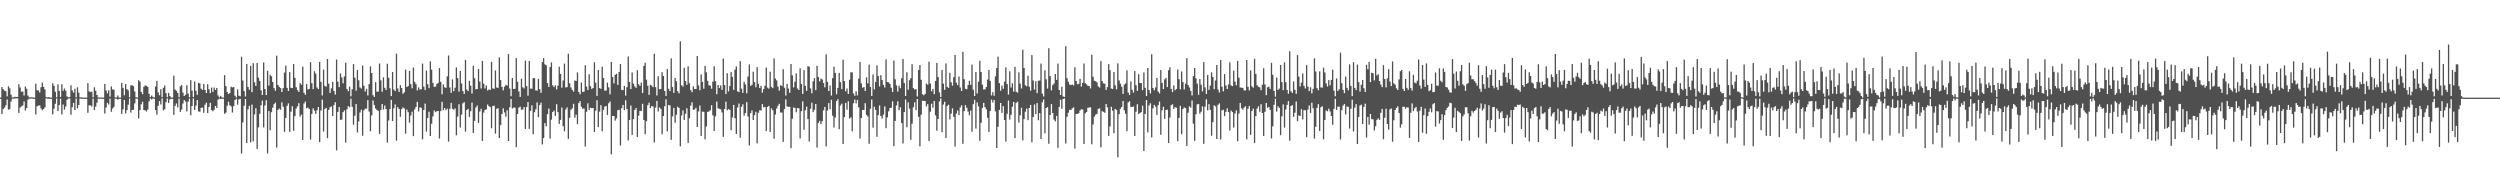 <svg xmlns="http://www.w3.org/2000/svg" width="1920" height="150"><path fill="#4f4f4f" d="M0 74.92h1v1H0zM1 66.82h1v20.81H1zM2 68.532h1v15.173H2zM3 69.614h1v12.998H3zM4 70.061h1v10.849H4zM5 74.039h1v2.33H5zM6 66.238h1v17.965H6zM7 67.831h1v15.965H7zM8 72.695h1v5.287H8zM9 74.794h1v1H9zM10 74.849h1v1H10zM11 74.336h1v1.33H11zM12 74.508h1v1.025H12zM13 74.499h1v1.046H13zM14 64.643h1v22.074H14zM15 67.195h1v15.383H15zM16 70.388h1v11.268H16zM17 70.283h1v10.753H17zM18 73.363h1v4.5H18zM19 66.47h1v18.4H19zM20 68.145h1v14.859H20zM21 73.402h1v3.152H21zM22 74.76h1v1H22zM23 74.851h1v1H23zM24 74.627h1v1H24zM25 74.918h1v1H25zM26 74.936h1v1H26zM27 64.291h1v23.651H27zM28 69.294h1v12.305H28zM29 69.47h1v11.639H29zM30 70.981h1v9.975H30zM31 66.985h1v16.304H31zM32 63.428h1v21.268H32zM33 66.662h1v17.075H33zM34 68.724h1v13.731H34zM35 74.57h1v1H35zM36 74.837h1v1H36zM37 74.533h1v1.282H37zM38 74.86h1v1H38zM39 74.915h1v1H39zM40 63.879h1v23.919H40zM41 65.836h1v17.647H41zM42 70.489h1v9.19H42zM43 74.696h1v1H43zM44 64.831h1v20.449H44zM45 69.832h1v10.856H45zM46 74.393h1v1.449H46zM47 64.68h1v23.202H47zM48 69.662h1v10.597H48zM49 67.932h1v16.278H49zM50 69.626h1v12.174H50zM51 74.036h1v2.596H51zM52 74.739h1v1H52zM53 74.561h1v1H53zM54 65.492h1v22.625H54zM55 69.429h1v12.911H55zM56 71.185h1v7.796H56zM57 68.163h1v16.317H57zM58 74.748h1v1H58zM59 67.046h1v16.162H59zM60 71.169h1v9.467H60zM61 74.691h1v1H61zM62 74.821h1v1H62zM63 74.897h1v1H63zM64 74.947h1v1H64zM65 74.95h1v1H65zM66 74.954h1v1H66zM67 63.837h1v22.799H67zM68 70.152h1v10.737H68zM69 70.731h1v10.199H69zM70 70.383h1v11.412H70zM71 74.769h1v1H71zM72 67.035h1v17.501H72zM73 69.669h1v12.264H73zM74 72.968h1v5.928H74zM75 74.794h1v1H75zM76 74.902h1v1H76zM77 74.792h1v1H77zM78 74.961h1v1H78zM79 74.954h1v1H79zM80 64.449h1v22.767H80zM81 69.447h1v13.085H81zM82 71.697h1v7.295H82zM83 69.326h1v10.948H83zM84 74.247h1v1.458H84zM85 66.389h1v19.437H85zM86 68.697h1v14.683H86zM87 68.804h1v13.294H87zM88 74.689h1v1H88zM89 74.908h1v1H89zM90 73.311h1v3.241H90zM91 74.929h1v1H91zM92 74.945h1v1H92zM93 63.638h1v23.806H93zM94 67.497h1v16.484H94zM95 73.162h1v3.621H95zM96 64.54h1v22.6H96zM97 68.443h1v16.123H97zM98 69.491h1v10.918H98zM99 74.7h1v1H99zM100 65.559h1v20.895H100zM101 65.492h1v18.929H101zM102 66.165h1v18.109H102zM103 70.264h1v9.139H103zM104 74.632h1v1H104zM105 74.842h1v1H105zM106 61.615h1v29.364H106zM107 62.666h1v21.865H107zM108 70.688h1v9.446H108zM109 72.345h1v5.763H109zM110 66.644h1v17.926H110zM111 65.636h1v19.1H111zM112 65.895h1v19.746H112zM113 66.694h1v17.441H113zM114 72.057h1v5.816H114zM115 74.558h1v1H115zM116 73.386h1v3.001H116zM117 74.432h1v1.138H117zM118 74.908h1v1H118zM119 66.46h1v18.059H119zM120 62.1h1v25.999H120zM121 70.937h1v10.311H121zM122 73.139h1v4.468H122zM123 68.493h1v11.723H123zM124 74.645h1v1H124zM125 67.465h1v17.324H125zM126 65.742h1v18.112H126zM127 71.558h1v6.896H127zM128 74.597h1v1H128zM129 71.345h1v7.704H129zM130 73.759h1v2.602H130zM131 74.904h1v1H131zM132 74.858h1v1H132zM133 58.063h1v30.176H133zM134 68.749h1v12.58H134zM135 69.729h1v9.746H135zM136 71.329h1v11.096H136zM137 74.659h1v1H137zM138 66.232h1v19.668H138zM139 65.353h1v18.743H139zM140 71.111h1v8.412H140zM141 73.718h1v3.088H141zM142 72.832h1v5.166H142zM143 65.479h1v20.082H143zM144 71.855h1v6.249H144zM145 74.707h1v1H145zM146 61.539h1v26.958H146zM147 69.628h1v11.824H147zM148 74.563h1v1H148zM149 62.585h1v21.792H149zM150 69.642h1v11.463H150zM151 72.784h1v4.003H151zM152 63.577h1v21.989H152zM153 64.089h1v21.76H153zM154 68.085h1v14.809H154zM155 69.001h1v13.596H155zM156 64.469h1v22.14H156zM157 69.081h1v11.35H157zM158 71.411h1v7.494H158zM159 64.7h1v22.138H159zM160 68.543h1v13.626H160zM161 71.532h1v7.487H161zM162 67.284h1v17.235H162zM163 70.621h1v14.882H163zM164 67.216h1v17.1H164zM165 69.093h1v12.337H165zM166 67.522h1v15.351H166zM167 73.32h1v3.2H167zM168 74.817h1v1H168zM169 73.608h1v2.376H169zM170 74.824h1v1H170zM171 74.938h1v1H171zM172 57.715h1v29.691H172zM173 66.138h1v20.357H173zM174 70.683h1v10.478H174zM175 72.201h1v5.946H175zM176 71.468h1v9.393H176zM177 66.573h1v15.161H177zM178 67.181h1v19.263H178zM179 66.795h1v14.699H179zM180 73.524h1v3.287H180zM181 74.81h1v1H181zM182 68.674h1v11.707H182zM183 73.462h1v2.868H183zM184 74h1v1.907H184zM185 43.588h1v74.342H185zM186 61.858h1v32.207H186zM187 69.99h1v11.204H187zM188 74.149h1v1.859H188zM189 49.081h1v60.81H189zM190 66.705h1v17.329H190zM191 68.875h1v12.369H191zM192 50.601h1v58.712H192zM193 70.777h1v9.57H193zM194 48.537h1v60.007H194zM195 63.185h1v24.699H195zM196 65.987h1v17.118H196zM197 48.358h1v66.006H197zM198 59.649h1v38.146H198zM199 62.228h1v25.145H199zM200 69.39h1v11.453H200zM201 72.887h1v4.392H201zM202 47.926h1v49.984H202zM203 68.376h1v12.568H203zM204 73.002h1v3.932H204zM205 54.305h1v63.566H205zM206 65.755h1v19.567H206zM207 57.516h1v42.589H207zM208 58.548h1v27.608H208zM209 62.963h1v19.705H209zM210 67.699h1v12.303H210zM211 69.711h1v9.146H211zM212 42.764h1v70.616H212zM213 65.293h1v19.133H213zM214 66.714h1v16.647H214zM215 67.678h1v16.526H215zM216 70.642h1v7.949H216zM217 67.664h1v14.292H217zM218 55.689h1v45.539H218zM219 50.338h1v40.233H219zM220 67.502h1v13.793H220zM221 69.887h1v9.545H221zM222 55.337h1v45.873H222zM223 67.415h1v18.366H223zM224 67.66h1v13.962H224zM225 49.111h1v51.341H225zM226 59.786h1v29.4H226zM227 67.039h1v16.31H227zM228 69.244h1v12.41H228zM229 70.612h1v8.631H229zM230 63.856h1v25.683H230zM231 65.012h1v22.996H231zM232 51.183h1v56.306H232zM233 71.26h1v8.18H233zM234 72.814h1v5.15H234zM235 64.542h1v18.574H235zM236 68.729h1v13.857H236zM237 68.326h1v15.37H237zM238 47.745h1v59.412H238zM239 63.881h1v23.555H239zM240 68.479h1v14.708H240zM241 54.755h1v30.204H241zM242 56.527h1v30.936H242zM243 67.177h1v17.521H243zM244 68.381h1v13.82H244zM245 47.52h1v61.614H245zM246 62.807h1v22.065H246zM247 73.327h1v3.188H247zM248 53.51h1v47.501H248zM249 65.891h1v17.798H249zM250 66.602h1v16.221H250zM251 45.376h1v60.748H251zM252 64.277h1v20.146H252zM253 71.331h1v10.98H253zM254 67.829h1v13.914H254zM255 62.801h1v26.265H255zM256 69.768h1v11.028H256zM257 72.59h1v5.928H257zM258 45.703h1v69.751H258zM259 62.707h1v23.248H259zM260 66.943h1v15.248H260zM261 56.401h1v35.637H261zM262 59.502h1v32.346H262zM263 64.018h1v22.101H263zM264 58.674h1v26.091H264zM265 48.148h1v61.369H265zM266 68.388h1v15.509H266zM267 70.017h1v11.485H267zM268 66.486h1v15.894H268zM269 73.984h1v1.797H269zM270 68.541h1v13.52H270zM271 49.269h1v46.535H271zM272 59.637h1v29.245H272zM273 69.658h1v10.286H273zM274 53.744h1v47.97H274zM275 61.647h1v31.618H275zM276 67.197h1v19.217H276zM277 68.019h1v16.223H277zM278 50.343h1v53.866H278zM279 65.845h1v18.933H279zM280 70.269h1v13.262H280zM281 68.195h1v15.219H281zM282 73.322h1v3.568H282zM283 64.625h1v21.048H283zM284 51.018h1v49.785H284zM285 56.042h1v32.607H285zM286 73.109h1v4.028H286zM287 74.389h1v6.297H287zM288 63.112h1v20.222H288zM289 70.379h1v14.09H289zM290 70.296h1v14.802H290zM291 48.784h1v54.102H291zM292 61.716h1v22.84H292zM293 70.445h1v9.426H293zM294 59.431h1v24.706H294zM295 67.406h1v13.667H295zM296 69.054h1v14.72H296zM297 48.935h1v60.593H297zM298 59.706h1v32.841H298zM299 67.802h1v15.983H299zM300 73.787h1v2.889H300zM301 55.302h1v37.695H301zM302 68.77h1v14.317H302zM303 69.971h1v10.199H303zM304 41.199h1v66.878H304zM305 67.905h1v14.365H305zM306 70.619h1v13.095H306zM307 65.311h1v24.39H307zM308 67.577h1v16.166H308zM309 72.034h1v10.442H309zM310 70.914h1v12.396H310zM311 53.474h1v49.19H311zM312 66.824h1v17.327H312zM313 66.026h1v20.163H313zM314 54.444h1v39.773H314zM315 64.611h1v24.118H315zM316 67.852h1v17.931H316zM317 51.812h1v52.733H317zM318 62.812h1v21.227H318zM319 64.666h1v17.446H319zM320 69.413h1v8.817H320zM321 67.12h1v18.485H321zM322 68.736h1v13.802H322zM323 68.491h1v14.248H323zM324 48.823h1v58.196H324zM325 66.563h1v17.899H325zM326 69.191h1v10.366H326zM327 54.172h1v46.887H327zM328 64.725h1v25.926H328zM329 67.687h1v18.114H329zM330 47.173h1v57.299H330zM331 53.558h1v41.495H331zM332 63.611h1v25.823H332zM333 66.724h1v18.128H333zM334 66.577h1v19.586H334zM335 64.581h1v20.815H335zM336 63.581h1v21.659H336zM337 52.281h1v54.129H337zM338 62.823h1v22.502H338zM339 72.398h1v5.763H339zM340 64.799h1v19.844H340zM341 67.023h1v15.969H341zM342 67.5h1v17.203H342zM343 58.642h1v24.795H343zM344 42.586h1v66.164H344zM345 67.168h1v16.402H345zM346 71.29h1v7.709H346zM347 60.983h1v22.547H347zM348 69.983h1v14.294H348zM349 67.397h1v15.864H349zM350 51.787h1v52.168H350zM351 59.976h1v29.515H351zM352 70.338h1v9.718H352zM353 54.492h1v43.472H353zM354 64.098h1v23.932H354zM355 69.887h1v9.535H355zM356 72.16h1v6.29H356zM357 45.992h1v55.074H357zM358 68.749h1v15.773H358zM359 69.969h1v13.616H359zM360 62.043h1v27.773H360zM361 65.781h1v19.677H361zM362 71.784h1v6.938H362zM363 50.549h1v51.566H363zM364 60.095h1v32.738H364zM365 68.58h1v13.996H365zM366 68.34h1v12.712H366zM367 53.023h1v41.332H367zM368 62.668h1v22.964H368zM369 67.964h1v15.619H369zM370 46.745h1v61.486H370zM371 64.236h1v22.234H371zM372 67.957h1v16.496H372zM373 65.57h1v18.368H373zM374 69.466h1v10.794H374zM375 68.665h1v12.875H375zM376 69.109h1v13.193H376zM377 47.484h1v51.012H377zM378 67.914h1v13.548H378zM379 68.204h1v12.925H379zM380 54.094h1v48.508H380zM381 67.175h1v16.358H381zM382 67.474h1v15.642H382zM383 44.078h1v61.927H383zM384 61.466h1v34.699H384zM385 66.689h1v20.881H385zM386 69.363h1v13.843H386zM387 66.566h1v19.824H387zM388 65.137h1v24.509H388zM389 65.733h1v18.965H389zM390 41.521h1v66.759H390zM391 68.01h1v14.347H391zM392 73.869h1v2.108H392zM393 59.928h1v23.431H393zM394 68.372h1v14.214H394zM395 68.211h1v14.486H395zM396 44.577h1v68.489H396zM397 62.764h1v24.754H397zM398 70.258h1v12.408H398zM399 74.389h1v7.485H399zM400 60.397h1v23.886H400zM401 67.085h1v16.965H401zM402 67.925h1v14.326H402zM403 46.468h1v52.605H403zM404 66.154h1v16.075H404zM405 73.466h1v4.91H405zM406 46.786h1v52.202H406zM407 68.047h1v17.089H407zM408 68.156h1v12.742H408zM409 60.07h1v42.978H409zM410 59.99h1v26.232H410zM411 69.411h1v14.537H411zM412 69.601h1v9.048H412zM413 60.58h1v29.435H413zM414 68.452h1v12.218H414zM415 71.31h1v7.56H415zM416 47.71h1v63.195H416zM417 44.639h1v61.437H417zM418 49.422h1v45.079H418zM419 50.175h1v46.841H419zM420 63.826h1v23.813H420zM421 66.804h1v16.576H421zM422 51.512h1v54.951H422zM423 47.9h1v44.01H423zM424 65.529h1v20.494H424zM425 66.9h1v18.045H425zM426 65.54h1v23.472H426zM427 68.669h1v11.373H427zM428 65.794h1v20.332H428zM429 51.21h1v43.928H429zM430 56.751h1v35.29H430zM431 67.367h1v15.2H431zM432 61.832h1v35.04H432zM433 48.853h1v51.955H433zM434 67.193h1v16.883H434zM435 66.902h1v15.576H435zM436 41.272h1v65.411H436zM437 63.924h1v26.592H437zM438 67.193h1v17.105H438zM439 69.035h1v14.237H439zM440 70.377h1v9.355H440zM441 61.787h1v28.652H441zM442 62.233h1v25.823H442zM443 55.593h1v39.613H443zM444 70.58h1v8.615H444zM445 72.425h1v5.225H445zM446 63.412h1v18.544H446zM447 70.658h1v12.827H447zM448 70.386h1v12.923H448zM449 50.066h1v62.49H449zM450 66.476h1v19.355H450zM451 69.186h1v10.151H451zM452 57.014h1v27.425H452zM453 66.181h1v16.571H453zM454 68.282h1v14.82H454zM455 67.573h1v15.367H455zM456 47.749h1v53.573H456zM457 63.533h1v21.481H457zM458 73.693h1v3.264H458zM459 53.739h1v43.875H459zM460 67.648h1v18.066H460zM461 68.246h1v12.541H461zM462 51.228h1v49.657H462zM463 59.839h1v24.477H463zM464 69.598h1v12.305H464zM465 69.596h1v11.831H465zM466 63.451h1v24.923H466zM467 67.09h1v12.238H467zM468 72.45h1v5.459H468zM469 47.582h1v70.923H469zM470 59.145h1v29.945H470zM471 64.05h1v25.054H471zM472 57.426h1v35.209H472zM473 56.696h1v34.198H473zM474 65.247h1v19.391H474zM475 55.266h1v29.016H475zM476 49.196h1v62.577H476zM477 69.003h1v14.024H477zM478 69.237h1v11.376H478zM479 65.913h1v18.636H479zM480 73.428h1v3.561H480zM481 66.964h1v16.786H481zM482 43.414h1v64.447H482zM483 62.929h1v29.263H483zM484 68.401h1v12.641H484zM485 55.705h1v47.851H485zM486 64.181h1v27.288H486zM487 66.357h1v18.048H487zM488 67.486h1v15.486H488zM489 53.893h1v51.335H489zM490 64.714h1v24.145H490zM491 65.945h1v19.165H491zM492 63.38h1v21.966H492zM493 71.473h1v8.226H493zM494 50.585h1v41.504H494zM495 48.186h1v54.939H495zM496 61.198h1v31.836H496zM497 65.909h1v14.887H497zM498 72.855h1v5.979H498zM499 65.197h1v17.878H499zM500 65.806h1v15.631H500zM501 66.959h1v14.866H501zM502 41.277h1v68.203H502zM503 66.987h1v15.656H503zM504 73.299h1v4.234H504zM505 58.635h1v26.974H505zM506 68.532h1v13.999H506zM507 68.294h1v15.274H507zM508 55.431h1v47.666H508zM509 58.358h1v30.76H509zM510 69.825h1v11.831H510zM511 73.693h1v2.607H511zM512 53.023h1v47.894H512zM513 68.147h1v12.454H513zM514 69.935h1v11.069H514zM515 44.794h1v62.618H515zM516 66.868h1v22.591H516zM517 71.352h1v11.55H517zM518 59.857h1v34.388H518zM519 62.46h1v25.718H519zM520 70.065h1v11.932H520zM521 71.702h1v11.174H521zM522 31.723h1v80.684H522zM523 65.442h1v23.282H523zM524 66.495h1v18.304H524zM525 52.013h1v40.197H525zM526 62.187h1v25.216H526zM527 65.151h1v18.002H527zM528 50.94h1v58.771H528zM529 63.876h1v26.94H529zM530 69.225h1v11.875H530zM531 70.818h1v7.727H531zM532 66.266h1v18.045H532zM533 68.225h1v15.789H533zM534 68.417h1v14.349H534zM535 43.032h1v54.513H535zM536 65.602h1v19.986H536zM537 69.299h1v11.753H537zM538 57.113h1v47.274H538zM539 62.878h1v22.822H539zM540 68.115h1v17.755H540zM541 50.594h1v56.42H541zM542 55.582h1v41.531H542zM543 62.107h1v23.793H543zM544 65.527h1v20.089H544zM545 65.723h1v18.981H545zM546 68.156h1v12.71H546zM547 62.67h1v25.905H547zM548 50.883h1v49.705H548zM549 62.379h1v27.004H549zM550 72.34h1v5.624H550zM551 65.293h1v17.867H551zM552 67.513h1v16.095H552zM553 65.598h1v18.368H553zM554 68.985h1v17.379H554zM555 44.943h1v60.19H555zM556 65.263h1v18.517H556zM557 72.24h1v5.859H557zM558 56.163h1v28.498H558zM559 70.129h1v13.578H559zM560 66.096h1v18.258H560zM561 55.357h1v44.678H561zM562 59.084h1v31.147H562zM563 69.015h1v11.595H563zM564 53.517h1v37.317H564zM565 51.002h1v51.925H565zM566 70.155h1v12.435H566zM567 70.777h1v8.711H567zM568 46.909h1v58.885H568zM569 68.044h1v13.909H569zM570 71.345h1v8.778H570zM571 62.814h1v26.036H571zM572 64.801h1v22.055H572zM573 71.684h1v6.773H573zM574 58.781h1v30.751H574zM575 49.507h1v62.227H575zM576 66.016h1v20.989H576zM577 65.179h1v19.59H577zM578 55.053h1v37.091H578zM579 63.073h1v25.335H579zM580 66.969h1v18.913H580zM581 51.489h1v58.657H581zM582 64.339h1v22.271H582zM583 67.632h1v16.99H583zM584 65.92h1v18.979H584zM585 71.171h1v8.821H585zM586 68.328h1v14.099H586zM587 65.829h1v16.31H587zM588 51.842h1v48.853H588zM589 67.255h1v14.848H589zM590 68.099h1v13.184H590zM591 55.044h1v46.379H591zM592 66.724h1v16.548H592zM593 67.692h1v16.999H593zM594 44.87h1v61.687H594zM595 60.29h1v27.693H595zM596 61.727h1v21.591H596zM597 66.552h1v14.745H597zM598 69.608h1v10.135H598zM599 65.43h1v20.945H599zM600 66.122h1v20.362H600zM601 53.085h1v55.876H601zM602 67.399h1v16.452H602zM603 73.37h1v2.98H603zM604 64.471h1v17.301H604zM605 68.017h1v14.044H605zM606 71.258h1v10.765H606zM607 49.166h1v64.603H607zM608 57.786h1v33.381H608zM609 67.12h1v15.399H609zM610 62.659h1v20.188H610zM611 56.316h1v29.908H611zM612 67.955h1v14.997H612zM613 69.134h1v14.026H613zM614 52.478h1v53.852H614zM615 64.465h1v20.906H615zM616 72.125h1v5.756H616zM617 53.812h1v45.857H617zM618 65.941h1v18.73H618zM619 69.72h1v12.156H619zM620 50.745h1v40.65H620zM621 51.311h1v57.379H621zM622 67.896h1v15.621H622zM623 71.638h1v7.187H623zM624 62.423h1v23.637H624zM625 59.983h1v24.362H625zM626 69.218h1v10.659H626zM627 50.53h1v62.802H627zM628 59.189h1v35.18H628zM629 62.46h1v30.389H629zM630 60.281h1v35.129H630zM631 61.011h1v32.051H631zM632 63.73h1v21.016H632zM633 67.067h1v15.068H633zM634 41.792h1v70.648H634zM635 62.84h1v22.026H635zM636 69.905h1v9.245H636zM637 65.68h1v18.256H637zM638 73.432h1v3.214H638zM639 60.02h1v28.862H639zM640 51.203h1v46.718H640zM641 55.946h1v34.319H641zM642 72.402h1v5.241H642zM643 67.481h1v8.695H643zM644 55.964h1v43.241H644zM645 63.091h1v17.885H645zM646 68.465h1v11.16H646zM647 45.808h1v64.772H647zM648 62.276h1v27.64H648zM649 70.116h1v8.917H649zM650 67.971h1v16.299H650zM651 72.123h1v5.672H651zM652 61.228h1v29.819H652zM653 55.476h1v34.649H653zM654 55.614h1v45.313H654zM655 71.734h1v7.59H655zM656 73.581h1v2.884H656zM657 70.104h1v9.304H657zM658 73.29h1v3.474H658zM659 60.427h1v21.982H659zM660 47.607h1v58.814H660zM661 63.975h1v26.67H661zM662 67.358h1v17.084H662zM663 66.875h1v17.535H663zM664 69.882h1v9.391H664zM665 59.351h1v28.853H665zM666 63.979h1v25.436H666zM667 49.61h1v60.792H667zM668 66.836h1v16.665H668zM669 73.652h1v2.767H669zM670 57.129h1v40.913H670zM671 68.681h1v13.278H671zM672 62.894h1v21.463H672zM673 50.159h1v54.917H673zM674 58.438h1v30H674zM675 66.417h1v14.557H675zM676 57.694h1v31.456H676zM677 61.487h1v29.62H677zM678 65.229h1v22.799H678zM679 67.232h1v14.459H679zM680 45.628h1v52.838H680zM681 63.02h1v27.128H681zM682 63.213h1v22.289H682zM683 64.465h1v18.581H683zM684 67.367h1v15.308H684zM685 70.692h1v7.201H685zM686 46.516h1v65.782H686zM687 60.862h1v31.994H687zM688 65.646h1v15.285H688zM689 70.329h1v7.446H689zM690 65.824h1v18.771H690zM691 67.733h1v14.646H691zM692 60.111h1v34.399H692zM693 45.25h1v64.942H693zM694 63.803h1v22.289H694zM695 73.73h1v2.692H695zM696 55.46h1v42.284H696zM697 68.898h1v9.714H697zM698 61.583h1v21.831H698zM699 60.077h1v47.364H699zM700 49.319h1v45.637H700zM701 67.701h1v14.665H701zM702 68.761h1v9.805H702zM703 68.408h1v16.152H703zM704 74.103h1v1.946H704zM705 53.792h1v35.923H705zM706 49.951h1v62.495H706zM707 61.301h1v26.745H707zM708 72.4h1v4.985H708zM709 73.146h1v4.356H709zM710 72.203h1v5.441H710zM711 64.165h1v17.615H711zM712 65.073h1v14.955H712zM713 47.374h1v60.945H713zM714 64.176h1v21.604H714zM715 70.1h1v9.588H715zM716 68.237h1v14.521H716zM717 72.281h1v5.285H717zM718 62.139h1v26.377H718zM719 48.333h1v52.062H719zM720 59.193h1v32.165H720zM721 70.956h1v6.979H721zM722 74.478h1v1.101H722zM723 53.757h1v47.723H723zM724 64.268h1v15.992H724zM725 68.971h1v9.144H725zM726 48.706h1v57.219H726zM727 66.776h1v14.674H727zM728 67.47h1v12.978H728zM729 55.982h1v35.711H729zM730 63.169h1v24.118H730zM731 65.817h1v17.398H731zM732 59.349h1v30.355H732zM733 42.19h1v70.35H733zM734 63.43h1v23.809H734zM735 65.403h1v19.487H735zM736 58.74h1v29.705H736zM737 67.186h1v15.328H737zM738 69.882h1v10.964H738zM739 39.803h1v70.636H739zM740 60.841h1v24.523H740zM741 68.188h1v12.557H741zM742 68.548h1v14.221H742zM743 65.257h1v20.38H743zM744 62.066h1v26.434H744zM745 65.167h1v19.792H745zM746 49.592h1v51.511H746zM747 68.857h1v11.144H747zM748 73.721h1v2.969H748zM749 55.289h1v43.468H749zM750 71.773h1v6.855H750zM751 62.84h1v18.931H751zM752 46.687h1v61.492H752zM753 55.316h1v39.013H753zM754 64.95h1v17.947H754zM755 68.724h1v10.284H755zM756 68.587h1v13.703H756zM757 66.744h1v17.256H757zM758 61.057h1v29.38H758zM759 53.693h1v47.599H759zM760 62.089h1v23.207H760zM761 73.338h1v3.191H761zM762 70.743h1v8.009H762zM763 73.535h1v3.216H763zM764 58.672h1v26.841H764zM765 52.272h1v61.396H765zM766 43.469h1v53.923H766zM767 63.826h1v20.584H767zM768 69.699h1v9.396H768zM769 65.678h1v21.009H769zM770 68.211h1v13.285H770zM771 62.723h1v29.414H771zM772 51.739h1v57.084H772zM773 64.57h1v22.813H773zM774 72.649h1v4.58H774zM775 54.803h1v36.979H775zM776 67.191h1v21.037H776zM777 63.959h1v18.036H777zM778 70.372h1v7.899H778zM779 51.295h1v54.788H779zM780 70.489h1v8.485H780zM781 71.13h1v6.988H781zM782 55.641h1v38.521H782zM783 64.259h1v24.324H783zM784 67.948h1v14.852H784zM785 38.219h1v69.613H785zM786 52.21h1v39.208H786zM787 65.481h1v20.286H787zM788 66.307h1v17.059H788zM789 58.182h1v34.127H789zM790 66.586h1v16.338H790zM791 69.626h1v10.948H791zM792 42.29h1v67.015H792zM793 61.826h1v28.08H793zM794 68.788h1v11.463H794zM795 62.434h1v25.228H795zM796 71.535h1v7.626H796zM797 62.013h1v30.334H797zM798 61.832h1v25.045H798zM799 48.795h1v57.981H799zM800 71.83h1v6.725H800zM801 74.103h1v2.289H801zM802 54.025h1v48.336H802zM803 60.924h1v22.012H803zM804 68.035h1v14.25H804zM805 37.008h1v73.383H805zM806 58.406h1v29.906H806zM807 69.399h1v10.6H807zM808 65.456h1v21.332H808zM809 64.224h1v27.622H809zM810 56.811h1v36.397H810zM811 61.313h1v27.684H811zM812 48.848h1v64.647H812zM813 69.106h1v13.019H813zM814 72.981h1v3.596H814zM815 66.66h1v16.805H815zM816 74.08h1v1.941H816zM817 74.469h1v1.083H817zM818 35.479h1v74.706H818zM819 60.095h1v29.627H819zM820 62.791h1v23.749H820zM821 64.895h1v19.409H821zM822 65.382h1v19.096H822zM823 64.856h1v18.327H823zM824 65.623h1v16.846H824zM825 51.73h1v62.41H825zM826 62.135h1v25.454H826zM827 64.705h1v22.767H827zM828 64.35h1v22.63H828zM829 60.585h1v24.239H829zM830 66.499h1v17.427H830zM831 63.677h1v20.439H831zM832 48.807h1v61.769H832zM833 63.913h1v23.177H833zM834 64.762h1v21.273H834zM835 65.884h1v16.912H835zM836 66.062h1v16.473H836zM837 67.953h1v14.486H837zM838 42.082h1v68.73H838zM839 58.923h1v36.654H839zM840 62.032h1v27.528H840zM841 62.428h1v25.585H841zM842 63.21h1v24.173H842zM843 66.346h1v17.253H843zM844 67.25h1v15.967H844zM845 46.953h1v66.244H845zM846 62.235h1v23.168H846zM847 64.066h1v21.859H847zM848 64.3h1v22.319H848zM849 69.054h1v10.742H849zM850 66.861h1v15.585H850zM851 49.194h1v55.145H851zM852 53.899h1v43.168H852zM853 68.005h1v14.044H853zM854 68.312h1v16.661H854zM855 55.357h1v46.926H855zM856 65.604h1v18.08H856zM857 68.628h1v15.789H857zM858 48.615h1v72.223H858zM859 61.773h1v25.914H859zM860 64.247h1v19.256H860zM861 66.616h1v15.532H861zM862 72.134h1v5.434H862zM863 64.895h1v19.821H863zM864 64.037h1v23.317H864zM865 54.034h1v46.654H865zM866 71.152h1v7.43H866zM867 72.89h1v4.823H867zM868 62.574h1v19.538H868zM869 68.987h1v13.211H869zM870 71.164h1v10.625H870zM871 54.568h1v49.922H871zM872 65.453h1v20.35H872zM873 69.729h1v10.357H873zM874 57.005h1v30.563H874zM875 63.728h1v23.117H875zM876 63.801h1v22.209H876zM877 69.257h1v11.872H877zM878 55.653h1v60.307H878zM879 67.454h1v20.11H879zM880 73.78h1v3.065H880zM881 52.231h1v49.455H881zM882 69.115h1v11.891H882zM883 71.722h1v7.578H883zM884 41.659h1v63.861H884zM885 67.541h1v15.724H885zM886 69.324h1v11.199H886zM887 67.147h1v14.765H887zM888 59.873h1v28.398H888zM889 70.363h1v10.378H889zM890 71.718h1v6.287H890zM891 53.753h1v49.755H891zM892 63.702h1v20.982H892zM893 68.413h1v13.559H893zM894 60.965h1v30.35H894zM895 59.793h1v24.694H895zM896 66.884h1v17.267H896zM897 53.895h1v55.855H897zM898 51.656h1v38.615H898zM899 68.374h1v12.442H899zM900 70.695h1v9.448H900zM901 65.588h1v18.059H901zM902 69.248h1v13.101H902zM903 68.28h1v14.436H903zM904 53.329h1v55.088H904zM905 60.814h1v29.696H905zM906 68.591h1v12.68H906zM907 54.904h1v48.201H907zM908 63.078h1v20.668H908zM909 68.694h1v13.806H909zM910 64.22h1v18.86H910zM911 44.582h1v67.508H911zM912 65.332h1v21.257H912zM913 67.163h1v14.518H913zM914 69.846h1v12.85H914zM915 73.297h1v3.877H915zM916 58.47h1v36.48H916zM917 52.231h1v55.969H917zM918 60.164h1v27.521H918zM919 64.204h1v15.985H919zM920 72.826h1v7.018H920zM921 60.736h1v26.546H921zM922 65.099h1v20.652H922zM923 70.129h1v11.607H923zM924 47.685h1v62.76H924zM925 67.049h1v14.896H925zM926 72.176h1v4.07H926zM927 57.541h1v27.249H927zM928 69.006h1v10.996H928zM929 65.726h1v18.663H929zM930 55.54h1v48.712H930zM931 59.159h1v34.711H931zM932 68.472h1v12.348H932zM933 61.812h1v19.95H933zM934 49.876h1v56.901H934zM935 68.715h1v11.756H935zM936 71.036h1v8.352H936zM937 46.113h1v60.975H937zM938 66.557h1v18.183H938zM939 70.164h1v14.118H939zM940 56.87h1v32.303H940zM941 65.549h1v20.309H941zM942 68.365h1v14.843H942zM943 64.831h1v21.282H943zM944 47.93h1v52.387H944zM945 65.511h1v19.384H945zM946 66.131h1v19.934H946zM947 54.206h1v43.797H947zM948 62.718h1v24.488H948zM949 65.488h1v19.311H949zM950 46.754h1v61.696H950zM951 59.69h1v27.539H951zM952 67.17h1v11.861H952zM953 67.374h1v15.811H953zM954 67.458h1v16.809H954zM955 69.404h1v13.223H955zM956 69.404h1v12.2H956zM957 46.138h1v60.886H957zM958 66.708h1v16.823H958zM959 69.39h1v11.943H959zM960 54.082h1v49.51H960zM961 66.296h1v18.943H961zM962 67.323h1v16.139H962zM963 45.117h1v64.667H963zM964 56.786h1v32.291H964zM965 65.533h1v17.86H965zM966 66.545h1v15.109H966zM967 67.053h1v18.776H967zM968 69.264h1v10.769H968zM969 65.048h1v21.76H969zM970 52.451h1v51.966H970zM971 64.796h1v21.094H971zM972 73.105h1v5.944H972zM973 67.01h1v15.775H973zM974 66.492h1v15.64H974zM975 68.291h1v16.15H975zM976 48.283h1v58.05H976zM977 57.436h1v39.579H977zM978 69.91h1v10.575H978zM979 74.217h1v1.618H979zM980 59.56h1v26.118H980zM981 69.056h1v12.63H981zM982 68.047h1v14.784H982zM983 49.942h1v53.873H983zM984 63.096h1v26.214H984zM985 69.276h1v10.922H985zM986 47.937h1v50.053H986zM987 63.132h1v20.975H987zM988 69.044h1v11.485H988zM989 71.917h1v5.772H989zM990 39.336h1v68.743H990zM991 70.077h1v11.382H991zM992 71.349h1v9.355H992zM993 62.514h1v27.226H993zM994 68.987h1v17.585H994zM995 72.015h1v5.933H995zM996 42.316h1v50.778H996zM997 58.829h1v29.773H997zM998 66.385h1v22.689H998zM999 63.437h1v20.435H999zM1000 56.419h1v35.292H1000zM1001 66.021h1v18.574H1001zM1002 67.946h1v16.72H1002zM1003 50.045h1v55.251H1003zM1004 66.545h1v17.585H1004zM1005 69.994h1v10.966H1005zM1006 67.001h1v19.712H1006zM1007 71.748h1v7.141H1007zM1008 68.23h1v15.045H1008zM1009 44.799h1v61.634H1009zM1010 54.927h1v42.38H1010zM1011 67.731h1v15.118H1011zM1012 69.299h1v10.712H1012zM1013 54.785h1v45.798H1013zM1014 67.181h1v15.223H1014zM1015 67.278h1v14.39H1015zM1016 51.981h1v54.965H1016zM1017 55.653h1v36.509H1017zM1018 64.027h1v20.87H1018zM1019 66.47h1v19.036H1019zM1020 61.544h1v21.959H1020zM1021 65.511h1v20.071H1021zM1022 61.324h1v27.778H1022zM1023 53.506h1v42.307H1023zM1024 69.582h1v13.985H1024zM1025 73.92h1v1.934H1025zM1026 60.262h1v24.152H1026zM1027 69.882h1v12.051H1027zM1028 68.513h1v13.383H1028zM1029 40.439h1v66.745H1029zM1030 63.874h1v20.748H1030zM1031 69.042h1v12.037H1031zM1032 71.512h1v8.418H1032zM1033 58.843h1v29.119H1033zM1034 67.431h1v14.33H1034zM1035 69.395h1v12.726H1035zM1036 49.466h1v49.29H1036zM1037 65.939h1v17.583H1037zM1038 73.805h1v2.731H1038zM1039 47.758h1v53.223H1039zM1040 67.52h1v15.166H1040zM1041 69.157h1v10.829H1041zM1042 49.539h1v61.078H1042zM1043 63.103h1v26.681H1043zM1044 70.361h1v10.68H1044zM1045 65.14h1v15.232H1045zM1046 61.404h1v33.802H1046zM1047 67.719h1v14.404H1047zM1048 70.596h1v9.016H1048zM1049 49.752h1v55.898H1049zM1050 53.208h1v36.658H1050zM1051 47.5h1v48.279H1051zM1052 63.041h1v24.463H1052zM1053 55.84h1v35.653H1053zM1054 56.236h1v35.438H1054zM1055 61.764h1v38.403H1055zM1056 45.156h1v51.817H1056zM1057 57.971h1v34.047H1057zM1058 57.026h1v33.875H1058zM1059 62.249h1v29.847H1059zM1060 64.982h1v21.664H1060zM1061 66.941h1v16.681H1061zM1062 49.999h1v56.912H1062zM1063 60.734h1v29.664H1063zM1064 67.113h1v16.388H1064zM1065 60.164h1v35.052H1065zM1066 53.055h1v46.477H1066zM1067 62.604h1v21.419H1067zM1068 66.096h1v17.196H1068zM1069 47.211h1v61.616H1069zM1070 63.998h1v28.35H1070zM1071 65.092h1v19.371H1071zM1072 67.841h1v15.07H1072zM1073 69.074h1v12.577H1073zM1074 60.954h1v25.887H1074zM1075 54.705h1v43.349H1075zM1076 53.776h1v41.703H1076zM1077 68.225h1v13.767H1077zM1078 69.882h1v12.211H1078zM1079 60.697h1v22.808H1079zM1080 67.479h1v14.868H1080zM1081 69.028h1v13.587H1081zM1082 54.728h1v51.222H1082zM1083 67.648h1v18.972H1083zM1084 69.582h1v9.817H1084zM1085 57.438h1v27.988H1085zM1086 63.457h1v19.682H1086zM1087 64.046h1v18.059H1087zM1088 61.986h1v23.632H1088zM1089 45.683h1v63.335H1089zM1090 65.678h1v19.313H1090zM1091 68.092h1v13.921H1091zM1092 49.976h1v51.95H1092zM1093 61.13h1v27.329H1093zM1094 66.717h1v16.624H1094zM1095 48.75h1v53.937H1095zM1096 65.243h1v23.953H1096zM1097 69.997h1v15.871H1097zM1098 69.289h1v14.026H1098zM1099 64.268h1v21.98H1099zM1100 70.793h1v9.258H1100zM1101 70.589h1v8.576H1101zM1102 55.673h1v41.593H1102zM1103 65.788h1v19.549H1103zM1104 65.815h1v19.794H1104zM1105 52.483h1v42.406H1105zM1106 62.011h1v30.19H1106zM1107 63.192h1v24.523H1107zM1108 52.604h1v54.782H1108zM1109 55.179h1v33.213H1109zM1110 66.795h1v17.832H1110zM1111 67.195h1v15.617H1111zM1112 68.843h1v12.969H1112zM1113 70.917h1v7.965H1113zM1114 71.157h1v8.109H1114zM1115 45.36h1v52.868H1115zM1116 56.561h1v33.708H1116zM1117 67.992h1v14.804H1117zM1118 54.929h1v46.457H1118zM1119 62.054h1v23.069H1119zM1120 65.717h1v20.227H1120zM1121 54.723h1v32.195H1121zM1122 49.853h1v58.364H1122zM1123 64.785h1v24.619H1123zM1124 65.769h1v22.097H1124zM1125 69.779h1v12.618H1125zM1126 64.639h1v17.734H1126zM1127 63.869h1v23.161H1127zM1128 48.136h1v59.803H1128zM1129 57.96h1v31.36H1129zM1130 60.944h1v24.173H1130zM1131 60.873h1v25.676H1131zM1132 62.263h1v22.969H1132zM1133 63.625h1v20.719H1133zM1134 65.717h1v17.031H1134zM1135 50.095h1v55.576H1135zM1136 68.172h1v15.205H1136zM1137 70.505h1v8.963H1137zM1138 57.66h1v27.278H1138zM1139 64.611h1v18.78H1139zM1140 68.127h1v11.909H1140zM1141 50.842h1v59.371H1141zM1142 59.45h1v32.93H1142zM1143 67.403h1v13.456H1143zM1144 57.559h1v40.888H1144zM1145 53.396h1v38.659H1145zM1146 65.936h1v16.336H1146zM1147 67.795h1v14.356H1147zM1148 53.506h1v47.945H1148zM1149 67.033h1v16.397H1149zM1150 69.079h1v16.033H1150zM1151 61.418h1v29.799H1151zM1152 65.76h1v20.719H1152zM1153 65.957h1v19.506H1153zM1154 55.669h1v34.994H1154zM1155 49.242h1v52.637H1155zM1156 59.306h1v31.38H1156zM1157 63.421h1v24.786H1157zM1158 55.98h1v40.925H1158zM1159 60.77h1v29.517H1159zM1160 65.227h1v19.316H1160zM1161 44.469h1v66.23H1161zM1162 65.554h1v18.862H1162zM1163 68.024h1v13.969H1163zM1164 67.763h1v14.353H1164zM1165 68.653h1v11.721H1165zM1166 69.164h1v11.584H1166zM1167 70.436h1v9.787H1167zM1168 50.109h1v48.972H1168zM1169 65.321h1v16.743H1169zM1170 66.644h1v16.393H1170zM1171 53.307h1v52.289H1171zM1172 64.455h1v18.496H1172zM1173 63.645h1v22.449H1173zM1174 55.522h1v53.147H1174zM1175 58.388h1v32.584H1175zM1176 63.341h1v21.618H1176zM1177 64.165h1v23.374H1177zM1178 67.607h1v15.452H1178zM1179 68.15h1v14.012H1179zM1180 62.936h1v26.404H1180zM1181 49.37h1v59.714H1181zM1182 63.254h1v28.398H1182zM1183 67.511h1v14.166H1183zM1184 62.741h1v24.596H1184zM1185 65.266h1v21.984H1185zM1186 64.625h1v21.618H1186zM1187 50.965h1v48.13H1187zM1188 60.059h1v40.023H1188zM1189 66.38h1v17.354H1189zM1190 67.11h1v15.102H1190zM1191 57.122h1v32.293H1191zM1192 59.207h1v28.057H1192zM1193 62.828h1v23.252H1193zM1194 41.464h1v65.283H1194zM1195 56.895h1v35.651H1195zM1196 67.067h1v16.384H1196zM1197 53.895h1v41.19H1197zM1198 62.631h1v22.557H1198zM1199 65.108h1v20.549H1199zM1200 61.878h1v33.637H1200zM1201 53.666h1v47.146H1201zM1202 67.788h1v16.235H1202zM1203 64.444h1v19.892H1203zM1204 62.025h1v28.519H1204zM1205 62.089h1v23.078H1205zM1206 65.334h1v19.684H1206zM1207 49.178h1v63.424H1207zM1208 59.697h1v32.788H1208zM1209 62.734h1v24.811H1209zM1210 58.685h1v27.592H1210zM1211 55.968h1v36.885H1211zM1212 59.214h1v33.278H1212zM1213 60.489h1v28.803H1213zM1214 48.193h1v54.163H1214zM1215 65.357h1v22.559H1215zM1216 63.712h1v25.695H1216zM1217 62.92h1v25.294H1217zM1218 64.689h1v19.771H1218zM1219 65.158h1v17.265H1219zM1220 45.005h1v55.701H1220zM1221 49.894h1v51.955H1221zM1222 62.297h1v23.518H1222zM1223 64.352h1v21.996H1223zM1224 53.785h1v53.319H1224zM1225 61.324h1v26.221H1225zM1226 64.462h1v22.161H1226zM1227 47.035h1v60.604H1227zM1228 62.029h1v25.562H1228zM1229 64.652h1v20.288H1229zM1230 65.641h1v20.037H1230zM1231 67.348h1v16.031H1231zM1232 63.345h1v25.637H1232zM1233 64.341h1v21.023H1233zM1234 52.81h1v45.134H1234zM1235 66.911h1v15.335H1235zM1236 70.118h1v10.57H1236zM1237 56.518h1v32.289H1237zM1238 65.506h1v19.24H1238zM1239 64.861h1v22.797H1239zM1240 47.919h1v54.619H1240zM1241 63.345h1v21.19H1241zM1242 68.273h1v13.566H1242zM1243 56.751h1v29.812H1243zM1244 66.177h1v20.355H1244zM1245 64.877h1v18.311H1245zM1246 68.04h1v13.806H1246zM1247 44.845h1v63.589H1247zM1248 65.957h1v19.192H1248zM1249 65.499h1v17.874H1249zM1250 53.902h1v42.28H1250zM1251 63.812h1v21.369H1251zM1252 67.616h1v15.727H1252zM1253 53.032h1v51.241H1253zM1254 62.97h1v27.269H1254zM1255 68.005h1v13.79H1255zM1256 68.012h1v15.127H1256zM1257 59.209h1v30.973H1257zM1258 67.369h1v15.145H1258zM1259 68.747h1v12.596H1259zM1260 43.703h1v61.87H1260zM1261 64.778h1v23.882H1261zM1262 48.704h1v59.362H1262zM1263 59.507h1v27.745H1263zM1264 60.963h1v31.435H1264zM1265 65.25h1v18.97H1265zM1266 56.053h1v27.347H1266zM1267 52.002h1v45.859H1267zM1268 62.814h1v25.072H1268zM1269 65.119h1v20.54H1269zM1270 66.188h1v21.117H1270zM1271 66.399h1v16.068H1271zM1272 69.685h1v10.584H1272zM1273 53.297h1v51.95H1273zM1274 54.886h1v40.201H1274zM1275 69.949h1v9.215H1275zM1276 63.492h1v18.778H1276zM1277 53.16h1v49.208H1277zM1278 66.261h1v16.187H1278zM1279 70.708h1v11.126H1279zM1280 46.889h1v66.594H1280zM1281 67.55h1v14.255H1281zM1282 67.813h1v15.219H1282zM1283 71.109h1v8.311H1283zM1284 71.388h1v7.018H1284zM1285 64.158h1v21.437H1285zM1286 62.086h1v21.295H1286zM1287 51.611h1v51.149H1287zM1288 71.75h1v7.359H1288zM1289 73.244h1v5.23H1289zM1290 63.858h1v18.885H1290zM1291 68.269h1v13.227H1291zM1292 69.319h1v12.133H1292zM1293 45.822h1v61.344H1293zM1294 68.207h1v13.381H1294zM1295 73.608h1v2.435H1295zM1296 58.504h1v23.806H1296zM1297 66.763h1v15.452H1297zM1298 69.267h1v11.481H1298zM1299 61.963h1v19.757H1299zM1300 51.608h1v51.367H1300zM1301 68.099h1v14.731H1301zM1302 74.162h1v1.957H1302zM1303 45.339h1v54.507H1303zM1304 70.079h1v12.662H1304zM1305 71.244h1v6.612H1305zM1306 52.21h1v46.489H1306zM1307 64.812h1v19.224H1307zM1308 72.826h1v7.945H1308zM1309 71.155h1v8.924H1309zM1310 65.767h1v18.599H1310zM1311 72.993h1v4.749H1311zM1312 73.208h1v3.683H1312zM1313 52.279h1v50.545H1313zM1314 68.051h1v14.136H1314zM1315 67.63h1v16.702H1315zM1316 55.163h1v39.327H1316zM1317 63.604h1v24.477H1317zM1318 66.888h1v18.604H1318zM1319 52.59h1v52.284H1319zM1320 64.996h1v27.352H1320zM1321 70.354h1v11.247H1321zM1322 71.656h1v8.943H1322zM1323 71.489h1v6.349H1323zM1324 74.684h1v1H1324zM1325 74.934h1v1H1325zM1326 45.463h1v64.763H1326zM1327 65.266h1v19.7H1327zM1328 73.148h1v3.248H1328zM1329 55.064h1v43.095H1329zM1330 65.16h1v18.844H1330zM1331 68.099h1v14.818H1331zM1332 62.65h1v43.088H1332zM1333 57.587h1v34.905H1333zM1334 70.315h1v11.373H1334zM1335 70.425h1v10.732H1335zM1336 71.372h1v9.567H1336zM1337 74.597h1v1H1337zM1338 74.938h1v1H1338zM1339 49.562h1v62.193H1339zM1340 61.782h1v25.589H1340zM1341 73.384h1v3.699H1341zM1342 62.222h1v20.089H1342zM1343 63.467h1v20.277H1343zM1344 67.2h1v14.438H1344zM1345 69.873h1v11.202H1345zM1346 48.42h1v63.983H1346zM1347 70.127h1v12.184H1347zM1348 73.684h1v2.161H1348zM1349 61.549h1v21.957H1349zM1350 70.935h1v11.071H1350zM1351 74.055h1v1.792H1351zM1352 57.994h1v42.021H1352zM1353 61.707h1v27.144H1353zM1354 70.457h1v8.357H1354zM1355 61.418h1v20.945H1355zM1356 56.513h1v47.736H1356zM1357 63.366h1v19.332H1357zM1358 70.873h1v8.778H1358zM1359 52.11h1v52.296H1359zM1360 70.374h1v12.271H1360zM1361 67.358h1v17.45H1361zM1362 67.053h1v15.269H1362zM1363 68.795h1v12.726H1363zM1364 59.724h1v25.555H1364zM1365 66.584h1v17.189H1365zM1366 54.723h1v50.584H1366zM1367 69.534h1v13.882H1367zM1368 72.352h1v9.272H1368zM1369 50.02h1v42.328H1369zM1370 66.385h1v19.213H1370zM1371 68.859h1v15.34H1371zM1372 53.112h1v45.814H1372zM1373 65.856h1v17.61H1373zM1374 72.453h1v4.786H1374zM1375 71.061h1v9.398H1375zM1376 70.39h1v8.78H1376zM1377 74.606h1v1H1377zM1378 70.683h1v7.349H1378zM1379 47.088h1v55.331H1379zM1380 70.832h1v8.439H1380zM1381 73.503h1v3.083H1381zM1382 46.25h1v52.314H1382zM1383 68.548h1v15.143H1383zM1384 69.914h1v12.586H1384zM1385 54.597h1v52.401H1385zM1386 62.876h1v22.689H1386zM1387 69.34h1v12.996H1387zM1388 69.935h1v10.247H1388zM1389 71.821h1v5.983H1389zM1390 73.846h1v4.003H1390zM1391 73.862h1v3.719H1391zM1392 53.277h1v44.296H1392zM1393 63.148h1v22.282H1393zM1394 72.045h1v5.834H1394zM1395 62.432h1v21.135H1395zM1396 69.099h1v15.022H1396zM1397 69.166h1v14.273H1397zM1398 51.464h1v54.633H1398zM1399 54.902h1v36.381H1399zM1400 71.77h1v8.803H1400zM1401 74.27h1v1.277H1401zM1402 58.935h1v24.52H1402zM1403 68.41h1v14.392H1403zM1404 73.341h1v2.859H1404zM1405 53.691h1v55.583H1405zM1406 61.787h1v26.322H1406zM1407 71.954h1v5.653H1407zM1408 52.615h1v49.602H1408zM1409 66.714h1v16.942H1409zM1410 72.123h1v9.883H1410zM1411 65.44h1v25.807H1411zM1412 56.3h1v49.32H1412zM1413 71.841h1v10.806H1413zM1414 71.686h1v11.367H1414zM1415 70.711h1v8.05H1415zM1416 74.217h1v1.595H1416zM1417 74.892h1v1H1417zM1418 48.09h1v55.777H1418zM1419 64.11h1v20.54H1419zM1420 73.153h1v3.223H1420zM1421 67.726h1v23.344H1421zM1422 54.119h1v36.232H1422zM1423 62.238h1v23.763H1423zM1424 66.165h1v19.943H1424zM1425 52.137h1v56.407H1425zM1426 69.66h1v13.346H1426zM1427 70.145h1v11.978H1427zM1428 71.581h1v8.911H1428zM1429 73.666h1v2.6H1429zM1430 74.897h1v1H1430zM1431 44.373h1v57.929H1431zM1432 54.474h1v36.766H1432zM1433 72.263h1v5.381H1433zM1434 74.352h1v1.415H1434zM1435 56.911h1v46.345H1435zM1436 67.781h1v14.134H1436zM1437 71.688h1v10.076H1437zM1438 52.167h1v56.002H1438zM1439 68.999h1v15.784H1439zM1440 71.386h1v10.49H1440zM1441 72.922h1v6.297H1441zM1442 73.26h1v2.989H1442zM1443 74.918h1v1H1443zM1444 70.763h1v7.061H1444zM1445 43.488h1v64.221H1445zM1446 70.313h1v9.055H1446zM1447 74.3h1v1.424H1447zM1448 60.764h1v22.694H1448zM1449 67.781h1v13.415H1449zM1450 68.525h1v12.566H1450zM1451 52.54h1v51.508H1451zM1452 62.782h1v19.661H1452zM1453 73.553h1v2.724H1453zM1454 59.161h1v23.731H1454zM1455 67.847h1v15.225H1455zM1456 70.601h1v11.865H1456zM1457 73.629h1v3.404H1457zM1458 53.6h1v48.876H1458zM1459 68.065h1v14.594H1459zM1460 73.148h1v3.351H1460zM1461 50.755h1v54.31H1461zM1462 66.373h1v16.919H1462zM1463 69.662h1v10.08H1463zM1464 51.125h1v47.906H1464zM1465 65.847h1v23.134H1465zM1466 70.573h1v10.49H1466zM1467 66.907h1v13.143H1467zM1468 70.301h1v11.122H1468zM1469 72.569h1v5.214H1469zM1470 70.214h1v8.077H1470zM1471 39.979h1v58.842H1471zM1472 64.291h1v23.339H1472zM1473 68.841h1v9.872H1473zM1474 62.434h1v26.732H1474zM1475 66.3h1v20.135H1475zM1476 67.616h1v14.534H1476zM1477 71.267h1v13.436H1477zM1478 49.638h1v64.129H1478zM1479 66.38h1v16.065H1479zM1480 69.372h1v11.421H1480zM1481 69.122h1v12.406H1481zM1482 74.384h1v1.524H1482zM1483 67.71h1v13.948H1483zM1484 50.954h1v59.831H1484zM1485 61.782h1v24.761H1485zM1486 68.248h1v13.33H1486zM1487 62.663h1v39.304H1487zM1488 54.11h1v41.87H1488zM1489 70.214h1v9.989H1489zM1490 69.624h1v11.028H1490zM1491 46.31h1v67.061H1491zM1492 65.579h1v18.949H1492zM1493 69.01h1v11.472H1493zM1494 67.094h1v15.74H1494zM1495 72.462h1v4.974H1495zM1496 63.847h1v27.05H1496zM1497 47.154h1v57.629H1497zM1498 58.594h1v32.273H1498zM1499 72.839h1v4.759H1499zM1500 74.286h1v1.307H1500zM1501 72.313h1v4.816H1501zM1502 74.714h1v1H1502zM1503 74.87h1v1H1503zM1504 48.209h1v61.085H1504zM1505 66.044h1v15.974H1505zM1506 70.871h1v8.418H1506zM1507 65.506h1v15.209H1507zM1508 71.473h1v6.356H1508zM1509 67.337h1v16.883H1509zM1510 53.57h1v44.912H1510zM1511 55.257h1v37.871H1511zM1512 69.424h1v12.593H1512zM1513 74.002h1v2.094H1513zM1514 50.656h1v46.548H1514zM1515 70.775h1v8.787H1515zM1516 70.77h1v8.455H1516zM1517 48.106h1v59.84H1517zM1518 68.852h1v16.352H1518zM1519 73.293h1v3.376H1519zM1520 59.995h1v31.028H1520zM1521 64.089h1v23.026H1521zM1522 71.134h1v7.926H1522zM1523 72.169h1v5.342H1523zM1524 51.029h1v50.039H1524zM1525 64.881h1v18.693H1525zM1526 67.577h1v15.326H1526zM1527 63.419h1v24.949H1527zM1528 65.63h1v19.368H1528zM1529 71.13h1v8.911H1529zM1530 51.972h1v51.779H1530zM1531 65.27h1v20.35H1531zM1532 69.267h1v11.911H1532zM1533 74.439h1v1.172H1533zM1534 63.599h1v22.03H1534zM1535 68.381h1v14.553H1535zM1536 64.146h1v19.311H1536zM1537 52.357h1v56.37H1537zM1538 64.689h1v21.353H1538zM1539 68.184h1v13.461H1539zM1540 54.053h1v46.606H1540zM1541 68.47h1v13.978H1541zM1542 69.681h1v11.263H1542zM1543 45.241h1v65.75H1543zM1544 51.995h1v46.981H1544zM1545 67.818h1v15.649H1545zM1546 71.988h1v7.894H1546zM1547 67.9h1v12.882H1547zM1548 67.591h1v14.589H1548zM1549 63.46h1v24.582H1549zM1550 54.263h1v54.747H1550zM1551 63.572h1v25.068H1551zM1552 73.677h1v2.779H1552zM1553 72.704h1v4.658H1553zM1554 73.251h1v3.802H1554zM1555 74.851h1v1H1555zM1556 63.954h1v18.125H1556zM1557 45.026h1v58.279H1557zM1558 68.161h1v13.381H1558zM1559 72.443h1v5.626H1559zM1560 67.733h1v15.571H1560zM1561 73.027h1v3.989H1561zM1562 66.856h1v17.315H1562zM1563 56.25h1v43.516H1563zM1564 61.249h1v25.415H1564zM1565 70.722h1v8.093H1565zM1566 55.151h1v43.374H1566zM1567 66.051h1v20.641H1567zM1568 71.516h1v6.1H1568zM1569 71.832h1v5.768H1569zM1570 45.586h1v61.799H1570zM1571 69.086h1v13.216H1571zM1572 73.952h1v2.493H1572zM1573 59.66h1v32.076H1573zM1574 68.438h1v15.406H1574zM1575 72.425h1v6.336H1575zM1576 50.878h1v53.639H1576zM1577 55.135h1v38.725H1577zM1578 66.078h1v17.919H1578zM1579 67.815h1v14.353H1579zM1580 55.689h1v33.255H1580zM1581 67.939h1v17.004H1581zM1582 69.905h1v10.243H1582zM1583 48.949h1v63.935H1583zM1584 66.852h1v19.831H1584zM1585 71.393h1v7.675H1585zM1586 66.925h1v17.043H1586zM1587 65.927h1v18.549H1587zM1588 69.713h1v12.525H1588zM1589 69.548h1v11.275H1589zM1590 53.838h1v41.975H1590zM1591 66.806h1v14.422H1591zM1592 69.12h1v11.506H1592zM1593 54.243h1v45.459H1593zM1594 69.18h1v10.462H1594zM1595 69.541h1v10.849H1595zM1596 45.22h1v61.035H1596zM1597 60.409h1v29.892H1597zM1598 66.934h1v15.926H1598zM1599 68.557h1v10.975H1599zM1600 64.886h1v19.89H1600zM1601 63.226h1v23.076H1601zM1602 64.714h1v22.639H1602zM1603 50.141h1v58.213H1603zM1604 63.627h1v22.046H1604zM1605 74.059h1v1.902H1605zM1606 71.244h1v6.61H1606zM1607 74.462h1v1H1607zM1608 73.034h1v4.12H1608zM1609 48.534h1v56.315H1609zM1610 62.933h1v23.188H1610zM1611 68.204h1v13.607H1611zM1612 70.708h1v9.561H1612zM1613 67.47h1v14.614H1613zM1614 67.928h1v15.58H1614zM1615 68.102h1v14.992H1615zM1616 52.048h1v53.781H1616zM1617 61.382h1v25.148H1617zM1618 72.187h1v7.862H1618zM1619 53.416h1v45.393H1619zM1620 65.49h1v21.273H1620zM1621 68.23h1v12.026H1621zM1622 51.352h1v51.424H1622zM1623 61.599h1v24.205H1623zM1624 72.798h1v4.942H1624zM1625 71.597h1v7.283H1625zM1626 61.88h1v27.842H1626zM1627 68.436h1v11.588H1627zM1628 71.592h1v7.073H1628zM1629 51.48h1v50.835H1629zM1630 59.374h1v28.954H1630zM1631 64.7h1v20.7H1631zM1632 59.823h1v28.144H1632zM1633 57.648h1v36.569H1633zM1634 65.307h1v18.189H1634zM1635 71.196h1v9.812H1635zM1636 45.211h1v61.543H1636zM1637 69.743h1v12.273H1637zM1638 73.045h1v3.797H1638zM1639 66.692h1v18.382H1639zM1640 72.75h1v4.894H1640zM1641 65.918h1v19.222H1641zM1642 46.616h1v54.781H1642zM1643 57.182h1v37.762H1643zM1644 67.724h1v14.2H1644zM1645 63.59h1v16.899H1645zM1646 53.309h1v45.83H1646zM1647 69.342h1v12.634H1647zM1648 69.374h1v11.051H1648zM1649 47.713h1v59.075H1649zM1650 64.229h1v22.779H1650zM1651 66.868h1v17.718H1651zM1652 51.91h1v56.022H1652zM1653 66.911h1v12.616H1653zM1654 62.638h1v24.862H1654zM1655 44.989h1v63.262H1655zM1656 51.686h1v49.343H1656zM1657 53.693h1v53.502H1657zM1658 69.816h1v8.363H1658zM1659 70.75h1v7.478H1659zM1660 73.586h1v2.671H1660zM1661 73.093h1v3.813H1661zM1662 46.918h1v51.996H1662zM1663 64.398h1v22.435H1663zM1664 53.508h1v44.926H1664zM1665 59.28h1v38.176H1665zM1666 68.98h1v12.774H1666zM1667 49.574h1v62.452H1667zM1668 62.148h1v30.911H1668zM1669 60.67h1v31.934H1669zM1670 50.054h1v56.766H1670zM1671 63.663h1v21.005H1671zM1672 63.993h1v21.55H1672zM1673 69.708h1v10.279H1673zM1674 70.329h1v9.43H1674zM1675 54.803h1v46.645H1675zM1676 65.813h1v17.945H1676zM1677 53.059h1v48.352H1677zM1678 61.263h1v36.478H1678zM1679 62.347h1v23.069H1679zM1680 56.646h1v38.842H1680zM1681 58.15h1v33.488H1681zM1682 52.437h1v39.302H1682zM1683 52.494h1v53.546H1683zM1684 61.244h1v27.759H1684zM1685 62.711h1v26.368H1685zM1686 66.85h1v25.512H1686zM1687 58.878h1v30.986H1687zM1688 51.423h1v55.942H1688zM1689 61.572h1v25.393H1689zM1690 64.899h1v19.039H1690zM1691 65.739h1v15.96H1691zM1692 65.14h1v19H1692zM1693 67.312h1v16.095H1693zM1694 66.035h1v19.618H1694zM1695 43.197h1v60.462H1695zM1696 62.37h1v22.708H1696zM1697 68.722h1v13.442H1697zM1698 55.875h1v47.368H1698zM1699 66.55h1v22.104H1699zM1700 65.833h1v20.771H1700zM1701 53.632h1v34.552H1701zM1702 50.837h1v63.745H1702zM1703 66.628h1v17.695H1703zM1704 66.552h1v15.164H1704zM1705 68.243h1v17.221H1705zM1706 71.333h1v7.336H1706zM1707 60.313h1v30.595H1707zM1708 56.193h1v43.09H1708zM1709 62.579h1v29.689H1709zM1710 72.537h1v4.985H1710zM1711 64.201h1v17.331H1711zM1712 67.696h1v16.132H1712zM1713 69.012h1v13.278H1713zM1714 70.276h1v12.071H1714zM1715 44.06h1v64.862H1715zM1716 67.948h1v17.869H1716zM1717 71.198h1v6.505H1717zM1718 63.116h1v19.833H1718zM1719 70.253h1v11.387H1719zM1720 65.81h1v18.361H1720zM1721 48.917h1v59.121H1721zM1722 55.412h1v33.392H1722zM1723 67.399h1v17.217H1723zM1724 69.086h1v7.244H1724zM1725 60.64h1v30.044H1725zM1726 68.703h1v14.028H1726zM1727 69.127h1v10.682H1727zM1728 49.459h1v63.083H1728zM1729 67.204h1v14.74H1729zM1730 71.322h1v10.446H1730zM1731 63.615h1v24.848H1731zM1732 65.726h1v20.236H1732zM1733 71.651h1v6.068H1733zM1734 71.402h1v6.722H1734zM1735 50.521h1v46.017H1735zM1736 64.055h1v19.908H1736zM1737 66.312h1v22.628H1737zM1738 57.195h1v33.779H1738zM1739 63.904h1v22.66H1739zM1740 67.758h1v17.244H1740zM1741 48.94h1v62.051H1741zM1742 63.904h1v28.489H1742zM1743 69.376h1v12.797H1743zM1744 72.082h1v9.24H1744zM1745 64.65h1v21.92H1745zM1746 69.136h1v12.9H1746zM1747 67.861h1v14.072H1747zM1748 55.28h1v56.153H1748zM1749 66.568h1v18.954H1749zM1750 69.383h1v11.261H1750zM1751 52.581h1v49.551H1751zM1752 67.435h1v17.762H1752zM1753 68.36h1v15.425H1753zM1754 50.324h1v59.581H1754zM1755 57.93h1v37.409H1755zM1756 65.591h1v18.718H1756zM1757 70.537h1v10.066H1757zM1758 68.41h1v15.999H1758zM1759 55.529h1v26.795H1759zM1760 63.856h1v23.765H1760zM1761 47.104h1v50.911H1761zM1762 61.773h1v24.026H1762zM1763 64.874h1v14.221H1763zM1764 64.078h1v16.574H1764zM1765 68.074h1v14.056H1765zM1766 69.594h1v12.339H1766zM1767 53.691h1v33.218H1767zM1768 48.157h1v61.909H1768zM1769 67.463h1v14.536H1769zM1770 73.988h1v2.11H1770zM1771 58.811h1v24.42H1771zM1772 67.314h1v14.067H1772zM1773 64.188h1v19.595H1773zM1774 52.087h1v53.617H1774zM1775 60.537h1v26.612H1775zM1776 71.219h1v8.334H1776zM1777 52.728h1v51.275H1777zM1778 65.746h1v18.192H1778zM1779 69.502h1v12.069H1779zM1780 62.318h1v43.578H1780zM1781 51.913h1v53.225H1781zM1782 69.795h1v13.433H1782zM1783 70.358h1v12.937H1783zM1784 63.311h1v24.424H1784zM1785 67.557h1v17.773H1785zM1786 70.908h1v11.346H1786zM1787 39.668h1v61.87H1787zM1788 57.841h1v33.074H1788zM1789 65.849h1v20.334H1789zM1790 59.042h1v27.473H1790zM1791 59.168h1v30.117H1791zM1792 66.975h1v18.203H1792zM1793 70.404h1v13.225H1793zM1794 48.885h1v67.183H1794zM1795 66.895h1v18.258H1795zM1796 70.651h1v8.732H1796zM1797 65.314h1v21.689H1797zM1798 72.578h1v5.225H1798zM1799 67.788h1v16.745H1799zM1800 56.126h1v53.468H1800zM1801 57.406h1v34.472H1801zM1802 69.237h1v12.797H1802zM1803 68.449h1v12.154H1803zM1804 47.827h1v49.906H1804zM1805 65.991h1v18.425H1805zM1806 67.397h1v15.029H1806zM1807 53.114h1v56.448H1807zM1808 58.024h1v31.6H1808zM1809 67.133h1v16.011H1809zM1810 66.866h1v18.144H1810zM1811 67.976h1v14.623H1811zM1812 62.867h1v25.388H1812zM1813 64.682h1v23.55H1813zM1814 55.586h1v39.863H1814zM1815 64.435h1v21.151H1815zM1816 72.242h1v5.193H1816zM1817 62.508h1v21.804H1817zM1818 66.193h1v18.148H1818zM1819 68.747h1v14.875H1819zM1820 44.344h1v62.424H1820zM1821 59.168h1v29.272H1821zM1822 69.015h1v12.287H1822zM1823 60.159h1v27.045H1823zM1824 67.046h1v18.057H1824zM1825 64.98h1v18.379H1825zM1826 66.978h1v16.489H1826zM1827 45.232h1v55.997H1827zM1828 62.611h1v24.772H1828zM1829 71.439h1v7.299H1829zM1830 56.529h1v42.614H1830zM1831 69.445h1v13.566H1831zM1832 70.383h1v8.936H1832zM1833 45.042h1v67.794H1833zM1834 63.581h1v26.175H1834zM1835 68.598h1v13.719H1835zM1836 70.157h1v11.296H1836zM1837 61.16h1v32.2H1837zM1838 69.431h1v10.856H1838zM1839 71.926h1v6.139H1839zM1840 51.082h1v56.48H1840zM1841 60.569h1v26.617H1841zM1842 65.051h1v25.745H1842zM1843 52.65h1v41.016H1843zM1844 58.589h1v31.433H1844zM1845 63.556h1v21.328H1845zM1846 67.458h1v14.639H1846zM1847 41.837h1v69.739H1847zM1848 69.214h1v14.635H1848zM1849 72.542h1v9.332H1849zM1850 66.863h1v15.841H1850zM1851 73.222h1v3.639H1851zM1852 70.42h1v9.959H1852zM1853 54.176h1v54.738H1853zM1854 60.326h1v29.579H1854zM1855 68.321h1v14.685H1855zM1856 53.02h1v49.22H1856zM1857 64.275h1v24.594H1857zM1858 67.484h1v13.928H1858zM1859 69.379h1v14.445H1859zM1860 47.569h1v60.941H1860zM1861 64.053h1v25.894H1861zM1862 65.865h1v20.474H1862zM1863 66.886h1v16.468H1863zM1864 69.289h1v11.669H1864zM1865 60.434h1v29.352H1865zM1866 56.564h1v45.608H1866zM1867 52.604h1v40.822H1867zM1868 70.351h1v8.013H1868zM1869 73.984h1v1.895H1869zM1870 60.622h1v22.3H1870zM1871 68.216h1v14.571H1871zM1872 69.47h1v13.131H1872zM1873 38.319h1v74.518H1873zM1874 65.694h1v19.579H1874zM1875 73.334h1v4.408H1875zM1876 49.194h1v40.989H1876zM1877 65.52h1v19.281H1877zM1878 68.905h1v13.401H1878zM1879 70.557h1v8.794H1879zM1880 34.184h1v75.324H1880zM1881 64.542h1v18.643H1881zM1882 73.682h1v2.506H1882zM1883 53.778h1v46.835H1883zM1884 65.609h1v20.121H1884zM1885 55.193h1v50.112H1885zM1886 49.411h1v47.246H1886zM1887 49.457h1v59.632H1887zM1888 66.195h1v17.691H1888zM1889 68.944h1v11.911H1889zM1890 73.872h1v1.98H1890zM1891 74.863h1v1H1891zM1892 74.936h1v1H1892zM1893 74.982h1v1H1893zM1894 74.991h1v1H1894zM1895 74.995h1v1H1895zM1896 75h1v1H1896zM1897 75h1v1H1897zM1898 75h1v1H1898zM1899 75h1v1H1899zM1900 75h1v1H1900zM1901 75h1v1H1901zM1902 75h1v1H1902zM1903 75h1v1H1903zM1904 75h1v1H1904zM1905 75h1v1H1905zM1906 75h1v1H1906zM1907 75h1v1H1907zM1908 75h1v1H1908zM1909 75h1v1H1909zM1910 75h1v1H1910zM1911 75h1v1H1911zM1912 75h1v1H1912zM1913 75h1v1H1913zM1914 75h1v1H1914zM1915 75h1v1H1915zM1916 75h1v1H1916zM1917 75h1v1H1917zM1918 75h1v1H1918zM1919 75h1v1H1919z"/></svg>